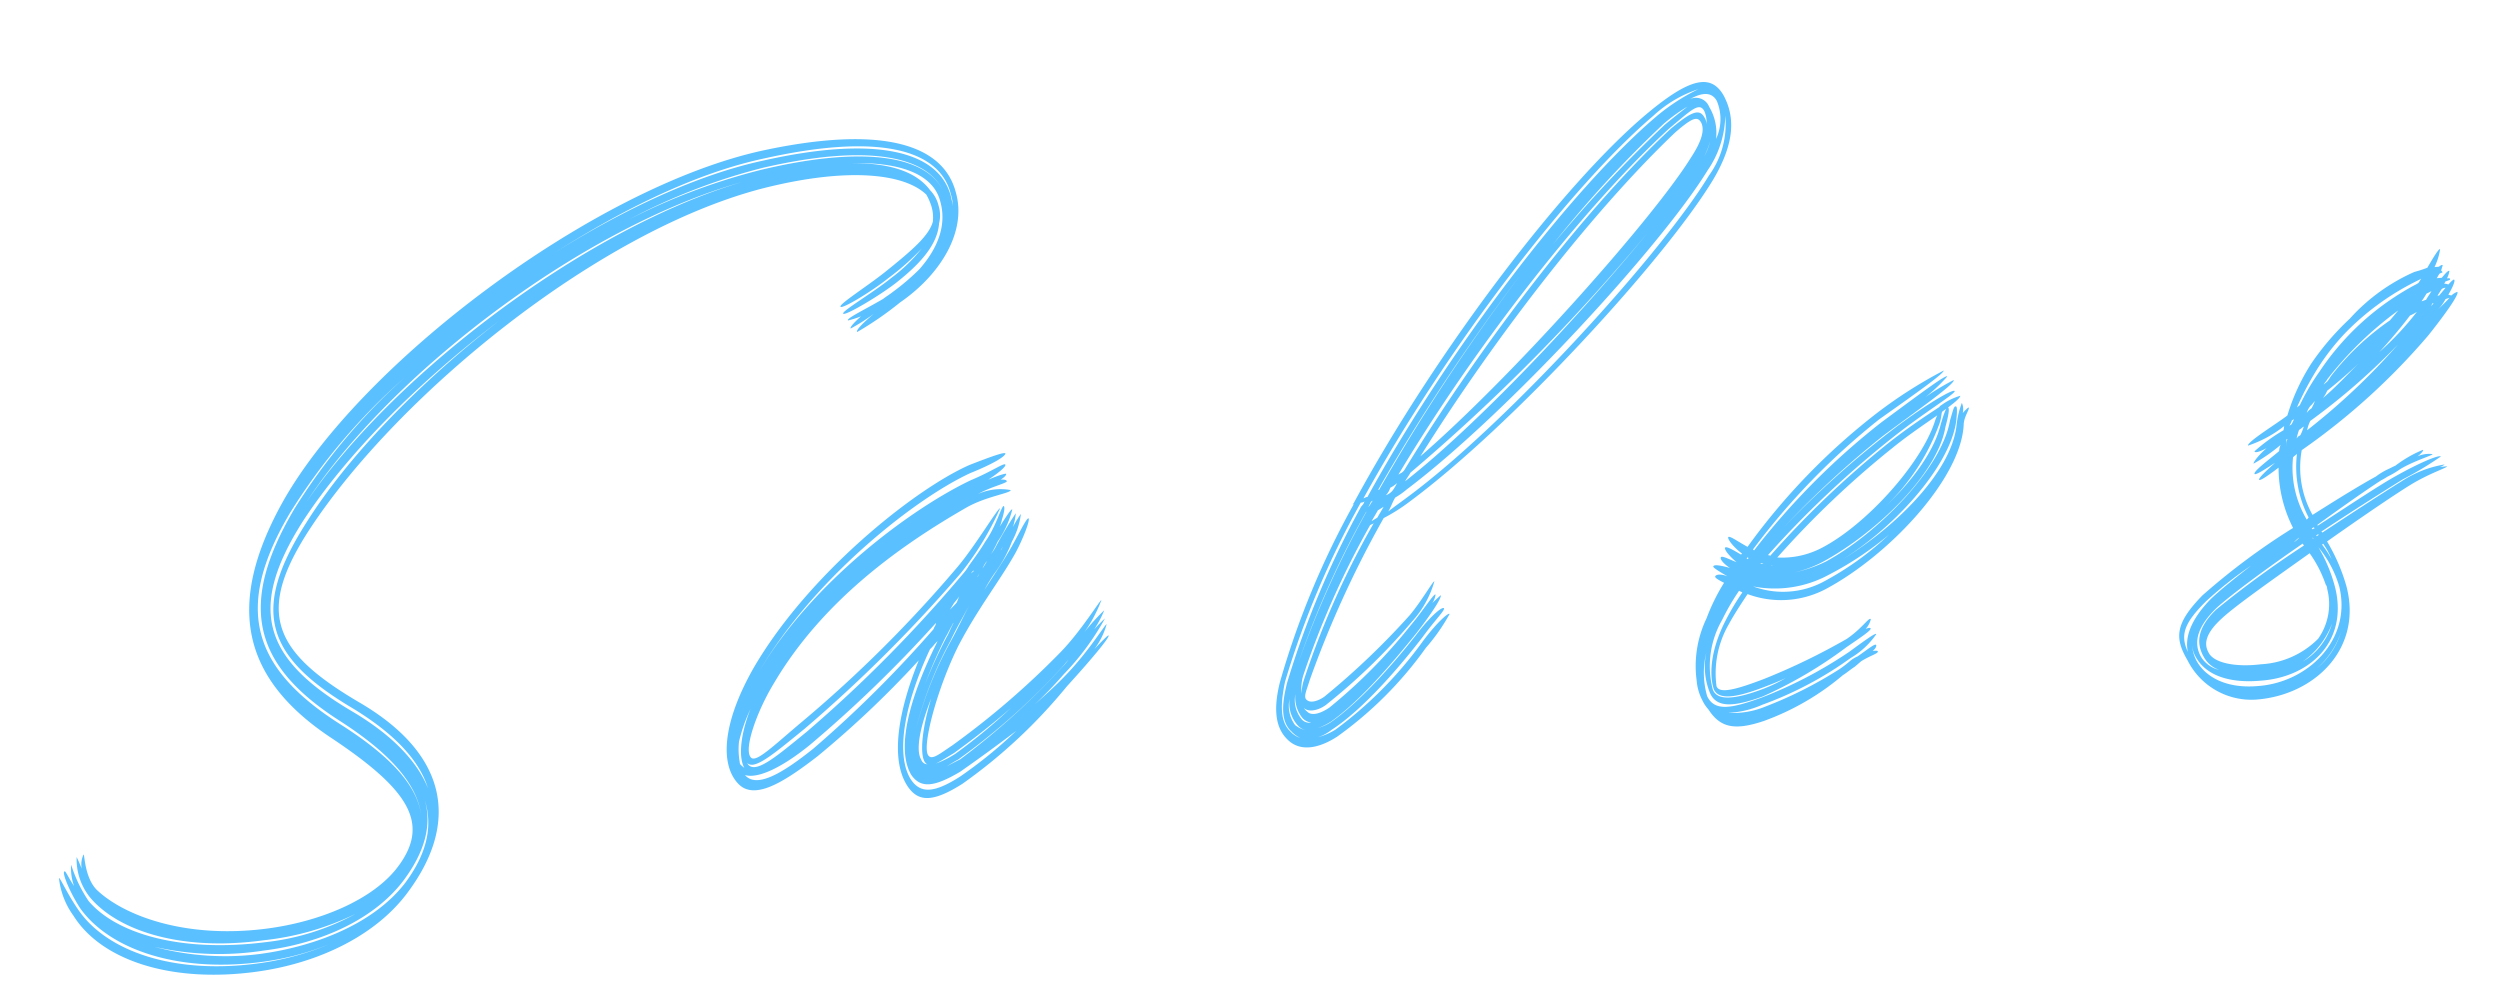 <svg xmlns="http://www.w3.org/2000/svg" width="205.294" height="81.197" viewBox="0 0 205.294 81.197"><path d="M-32.928-38.052a16.286,16.286,0,0,0,2.856-1.6c-1.344.84-2.52,1.764-2.352,1.932a27.271,27.271,0,0,0,3.7-2.1c3.7-2.1,5.964-5.46,5.376-8.568-.672-4.2-5.8-6.048-15.372-4.872-14.2,1.764-34.692,14.616-42,25.452-5.292,7.9-4.536,13.944,2.184,19.4,6.132,4.872,7.728,7.812,4.7,11.172-2.268,2.52-6.8,3.948-11.256,4.116-6.552.252-11.424-2.016-13.524-4.368C-99.54,1.428-99.372-.5-99.456-.5A1.876,1.876,0,0,0-99.708.672c-.168-.588-.336-1.008-.336-1.008a4.99,4.99,0,0,0,.84,3.444c2.1,2.94,7.14,5.04,13.86,4.7A22.589,22.589,0,0,0-77.616,6.3,20.016,20.016,0,0,1-85.26,7.98c-6.8.252-12.012-1.68-14.112-4.62A11.514,11.514,0,0,1-100.548.252a4.319,4.319,0,0,0,.084,1.764c-.42-.756-.588-1.344-.672-1.26-.252,0,.252,1.68,1.008,3.108,2.016,3.444,7.224,5.964,14.28,5.712a22.719,22.719,0,0,0,5.964-1.008A23.375,23.375,0,0,1-85.932,9.66c-7.056.336-12.264-2.1-14.28-5.544-.84-1.428-1.344-2.94-1.428-2.856a6.412,6.412,0,0,0,.924,3.192c1.932,3.78,7.392,6.216,14.532,5.88,5.292-.252,10.164-2.184,13.02-5.46C-68.628-.252-68.712-5.964-75.852-11c-6.72-4.788-7.812-8.148-2.688-14.616,8.064-10.164,25.452-22.176,39.4-24.528,7.224-1.176,11.76-.168,13.356,1.68a4.736,4.736,0,0,1,.336,1.008,3.174,3.174,0,0,1,0,1.26c-.42,1.092-1.764,2.1-4.284,3.78-1.512,1.008-4.116,2.352-3.864,2.52.168.168,2.6-1.008,4.116-2.016a20.478,20.478,0,0,0,2.94-2.184,13.435,13.435,0,0,1-2.688,2.184c-1.6,1.092-4.452,2.436-4.2,2.6.168.168,2.856-1.092,4.452-2.1,2.6-1.68,3.78-3.108,4.032-4.62a2.7,2.7,0,0,0,.084-1.428,2.761,2.761,0,0,0-.588-1.344c-.924-1.512-2.94-2.52-6.3-2.772,4.284.252,6.72,1.6,7.056,3.78.336,1.764-.336,3.612-2.184,5.376a18.987,18.987,0,0,1-2.352,1.68c-.252.168-.588.336-.84.5-1.6.756-3.192,1.344-3.024,1.512A7.283,7.283,0,0,0-32-38.976C-32.676-38.472-33.012-38.136-32.928-38.052Zm-5.88-14.532c9.408-1.26,14.448.42,15.036,4.284a4.09,4.09,0,0,1,.084,1.008c0-.336-.084-.588-.084-.756-.588-3.948-5.8-5.628-15.12-4.368-5.376.672-11.676,2.94-17.724,6.048C-50.484-49.56-44.268-51.912-38.808-52.584Zm-.42.924a51.624,51.624,0,0,0-11.088,3.108,49.878,49.878,0,0,1,11.34-3.276c8.9-1.26,13.86.252,14.7,3.528C-25.116-51.576-30.324-53-39.228-51.66ZM-79.3-26.964c7.476-10.08,24.78-21.252,38.556-23.856-13.692,2.772-31.08,14.028-38.64,23.94Zm55.1-21v0ZM-76.524-10.332c-6.8-4.872-7.812-9.072-2.6-15.876,3.948-5.04,10.332-10.5,17.556-15.036-7.056,4.536-13.44,10.08-17.3,15.2-5.208,6.8-4.284,10.668,2.52,15.54q4.788,3.528,5.544,7.056C-71.484-5.712-73.332-8.064-76.524-10.332Zm-1.008,1.008c-6.8-5.208-7.9-10.248-2.6-17.64A49.746,49.746,0,0,1-69.8-37.212,50.168,50.168,0,0,0-79.716-27.3c-5.292,7.392-4.62,12.432,2.1,17.64,4.368,3.36,6.3,6.3,6.048,9.072C-71.316-3.276-73.248-6.048-77.532-9.324Zm-7.9,17.976c4.872-.168,9.408-1.848,12.012-4.788,1.848-2.1,2.688-4.2,2.268-6.384.5,2.268-.252,4.452-2.184,6.636C-76.02,7.056-80.724,8.652-85.68,8.9A22.309,22.309,0,0,1-94.332,7.56,23.966,23.966,0,0,0-85.428,8.652Zm63.756-31.08c-.168-.084-.756,1.6-1.764,2.772-.42.588-.924,1.176-1.512,1.848a3.654,3.654,0,0,1-.5.588A111.821,111.821,0,0,1-39.4-5.376c-2.6,1.764-4.452,3.108-5.04,2.268l-.084-.168c.5.756,2.352-.588,4.956-2.352A118.181,118.181,0,0,0-25.7-17.22a24.061,24.061,0,0,0,3.7-5.04c-.084-.168-2.268,2.856-3.864,4.452A105.709,105.709,0,0,1-39.732-6.216c-2.52,1.764-4.116,3.108-4.452,2.52-.5-.756.84-3.7,2.436-5.88,4.62-6.468,11.424-10.416,17.052-13.02,1.68-.756,3.7-.84,3.7-1.092a4.519,4.519,0,0,0-2.688.084c1.092-.5,2.436-.672,2.436-.84,0-.084-.168-.168-.5-.168.336-.168.5-.336.5-.42.084-.084-.5,0-1.512.336.924-.5,1.512-.924,1.512-1.092,0-.252-1.092.42-2.94,1.008-4.956,1.848-13.692,7.14-18.732,14.2,5.04-7.14,13.86-13.02,18.732-14.784,1.932-.588,2.94-1.092,3.024-1.344,0-.168-1.008.084-3.024.672-4.7,1.6-14.028,7.812-19.152,15.12-2.94,4.284-3.36,7.56-2.1,9.24,1.176,1.6,3.7.336,6.72-1.6a81.382,81.382,0,0,0,8.988-7.14c-2.1,4.116-3.024,7.9-1.848,10.164.756,1.428,1.932,1.6,4.536.252a43.405,43.405,0,0,0,9.24-7.224c2.1-1.932,3.864-3.7,3.78-3.864,0-.084-.5.336-1.26,1.008a6.065,6.065,0,0,0,1.176-1.932c0-.168-1.6,2.016-3.612,3.78-.84.756-1.848,1.512-2.856,2.268a33.562,33.562,0,0,0,2.6-2.268,21.347,21.347,0,0,0,3.78-4.284,12.7,12.7,0,0,0-1.932,1.848,8.611,8.611,0,0,0,1.932-2.52A17.83,17.83,0,0,0-16.464-11a11.535,11.535,0,0,0,2.1-3.024c0-.168-1.848,2.352-3.7,3.948a67.892,67.892,0,0,1-9.576,6.888C-28.728-2.6-29.4-2.1-29.652-2.6c-.42-.84,1.26-5.46,3.276-8.736,1.764-2.772,3.78-4.956,5.124-6.888.672-.924,1.68-2.856,1.512-3.024-.168-.084-1.176,1.68-1.932,2.688-.588.84-1.428,1.848-2.184,2.856a12.019,12.019,0,0,1,.924-1.26,10.788,10.788,0,0,0,1.68-2.52,6.407,6.407,0,0,0,.924-2.184A9.077,9.077,0,0,0-21.5-19.908a4.594,4.594,0,0,0,.756-1.848,31.141,31.141,0,0,0-1.932,2.688c-.168.252-.42.5-.588.756a10.944,10.944,0,0,0,.84-1.26A8.11,8.11,0,0,0-21-22.092c-.084-.084-.588.588-1.176,1.344a2.185,2.185,0,0,0,.252-.588C-21.672-21.924-21.588-22.344-21.672-22.428Zm-.336,3.276-.168.252-.084.084Zm-1.848,1.68a2.553,2.553,0,0,1,.42-.588c-.252.42-.588.756-.84,1.176l-.084.084C-24.192-17.052-24.024-17.22-23.856-17.472Zm-1.008.336.084-.084.168-.168v.084Zm-1.68,2.436c.168-.252.42-.42.588-.672l-.252.5c-.252.252-.5.42-.756.672.084,0,.084-.084.168-.168Zm-.42,2.856c.588-1.008,1.26-1.932,1.848-2.856-.588.924-1.176,1.932-1.848,2.94A30.582,30.582,0,0,0-30.492-4.7,30.979,30.979,0,0,1-26.964-11.844ZM-44.772-2.268c1.092.42,3.192-.42,5.544-2.016a105.363,105.363,0,0,0,11.172-9.072.637.637,0,0,1-.168.336l-.084.168a96.657,96.657,0,0,1-10.668,8.9C-41.748-2.1-43.932-1.092-44.772-2.268ZM-27.384-12.1c.252-.336.42-.672.672-1.008a.082.082,0,0,1,.084-.084c-.252.336-.42.756-.672,1.092a41.256,41.256,0,0,0-2.1,3.7A40.08,40.08,0,0,1-27.384-12.1ZM-31.248-.756c-1.092-2.184.084-6.3,2.52-10.5.252-.168.42-.42.672-.588-2.688,4.368-4.2,8.484-3.108,10.752.672,1.176,1.764,1.176,4.032.084,1.6-.924,3.276-1.932,4.872-2.94a36.8,36.8,0,0,1-4.956,3.36C-29.484.588-30.576.5-31.248-.756Zm4.032-1.26a55.048,55.048,0,0,0,9.324-6.972l.42-.42a3.881,3.881,0,0,1-.588.588,60.126,60.126,0,0,1-8.988,6.8c-.42.168-.84.336-1.176.5A11.248,11.248,0,0,1-27.216-2.016ZM-45.192-2.1a3.293,3.293,0,0,1-.336-1.176,3.585,3.585,0,0,1,0-1.344,13.533,13.533,0,0,1,1.68-4.62C-45.78-5.964-46.116-3.444-45.192-2.1Zm.168-1.008a.309.309,0,0,1-.084-.252,5.91,5.91,0,0,1,.084-1.68,13.351,13.351,0,0,1,1.176-2.6c-1.008,2.016-1.344,3.864-.924,4.788Zm14.784.84c-.42-.84.168-2.772,1.26-4.956C-29.9-4.956-30.324-2.856-29.988-2.1q.126.252.252.252A.532.532,0,0,1-30.24-2.268Zm2.772-.336c1.68-1.008,3.36-2.1,4.956-3.276a45.8,45.8,0,0,1-4.872,3.36,7.658,7.658,0,0,1-1.68.672C-28.644-2.016-28.14-2.268-27.468-2.6ZM6.888-20.076h.084A68.605,68.605,0,0,0-.336-6.048c-.756,2.184-.672,3.7.168,4.7C.84-.084,2.52-.42,3.948-1.176a31.2,31.2,0,0,0,7.9-6.636,15.8,15.8,0,0,0,2.184-2.6c-.084-.168-1.26.756-2.436,2.1A32.888,32.888,0,0,1,3.864-1.764a5.339,5.339,0,0,1-1.512.5,3.557,3.557,0,0,0,1.176-.5c2.856-1.512,6.216-4.872,8.148-6.972,1.176-1.344,2.016-2.016,1.932-2.184s-1.008.42-2.184,1.68C9.408-7.056,6.132-3.864,3.444-2.352a4.736,4.736,0,0,1-1.008.336,5.832,5.832,0,0,0,1.092-.42c2.6-1.512,5.544-4.452,7.644-6.636,1.092-1.176,2.352-2.688,2.268-2.94,0,0-.336.252-.756.588a1.506,1.506,0,0,0,.336-.672c-.084-.168-1.092,1.176-2.268,2.352A43.78,43.78,0,0,1,3.528-3.612c-.756.42-1.512.588-1.848.168a1.16,1.16,0,0,1-.252-.336c.336.42,1.176.336,1.848-.084A50.664,50.664,0,0,0,10.92-10.08a8.251,8.251,0,0,0,2.1-3.108c-.084-.084-1.176,1.512-2.268,2.6a62.573,62.573,0,0,1-7.56,6.048c-.588.336-1.176.42-1.428.168-.336-.252,0-.756.336-1.6A85.33,85.33,0,0,1,9.324-18.732a14.8,14.8,0,0,0,2.268-1.176c8.9-5.46,22.68-18.06,27.132-24.192,2.1-2.94,2.184-5.04,1.428-6.8-.84-1.764-2.436-1.764-6.216.84-7.224,4.956-18.984,17.808-26.964,29.9ZM34.272-49.728a10,10,0,0,1,3.864-1.848,16.609,16.609,0,0,0-3.864,2.1c-7.224,5.208-18.312,17.22-26.124,28.9-.168,0-.252.084-.336.084C15.708-32.256,27.048-44.6,34.272-49.728Zm4.62-.336a1.158,1.158,0,0,0-1.512-.756c1.092-.5,1.848-.42,2.184.336a3.841,3.841,0,0,1-.336,3.108A4.159,4.159,0,0,0,38.892-50.064Zm-3.864,1.092a13.474,13.474,0,0,1,2.1-1.26c-.5.336-1.176.756-2.016,1.344a108.937,108.937,0,0,0-10,8.988A91.252,91.252,0,0,1,35.028-48.972Zm.42.42c1.932-1.344,2.688-2.016,3.024-1.176a2.326,2.326,0,0,1,.084,1.092,1.065,1.065,0,0,0-.084-.5c-.336-.84-.924-.756-2.856.588C28.476-43.008,18.9-32.76,11.424-22.6a.839.839,0,0,1-.42.336l-.168.084C18.312-32.508,28.14-42.924,35.448-48.552ZM11.424-20.916c8.736-5.46,22.6-18.144,26.88-23.94a8.188,8.188,0,0,0,1.848-4.368,7.2,7.2,0,0,1-1.764,4.788C34.1-38.556,20.244-25.7,11.508-20.328c-.672.42-1.26.756-1.764,1.092.252-.336.42-.756.672-1.092A6.265,6.265,0,0,0,11.424-20.916Zm24.528-27.3c1.512-1.092,1.932-1.176,2.184-.588.252.672-.168,1.6-1.092,2.772C33.6-41.412,21-29.484,12.768-23.52,19.992-33.1,28.98-42.672,35.952-48.216Zm2.772,1.008a5.1,5.1,0,0,1-.588,1.176A7.68,7.68,0,0,0,38.724-47.208ZM11.844-22.26A158.85,158.85,0,0,0,32.928-40.152C26.88-33.936,17.556-25.62,11.34-21.588,11.508-21.84,11.676-22.008,11.844-22.26Zm10.248-15.2A163,163,0,0,0,9.156-21.084H9.072A163.79,163.79,0,0,1,22.092-37.464ZM10.08-21.168a2.105,2.105,0,0,0,.588-.336,3.556,3.556,0,0,1-.42.588,1.354,1.354,0,0,1-.588.336A1.507,1.507,0,0,0,10.08-21.168ZM7.56-19.824A74.592,74.592,0,0,0,.252-5.964C-.42-4.032-.5-2.772.252-1.932a2.264,2.264,0,0,0,.672.588,1.829,1.829,0,0,1-.756-.588C-.588-2.772-.5-4.116.084-6.048A72.764,72.764,0,0,1,7.56-20.16a.505.505,0,0,0,.336-.084c-.084.084-.084.168-.168.252Zm.84-.336.168-.084c-.168.168-.252.336-.336.42l-.084.084Zm.5.756.5-.252c-.168.252-.42.588-.588.84l-.5.252C8.484-18.816,8.736-19.152,8.9-19.4ZM7.9-19.32,7.98-19.4A80.835,80.835,0,0,0,1.26-7.392,75.372,75.372,0,0,1,7.9-19.32ZM1.6-6.384A71.05,71.05,0,0,1,8.148-18.228c.084-.084.252-.084.336-.168A69.738,69.738,0,0,0,1.6-5.964a4.43,4.43,0,0,0-.252,1.008A3.924,3.924,0,0,1,1.6-6.384Zm-.42,3.528a2.425,2.425,0,0,1-.336-2.1A2.683,2.683,0,0,0,1.26-2.94a1.154,1.154,0,0,0,.672.42A.819.819,0,0,1,1.176-2.856Zm-.588.42A2.634,2.634,0,0,1,.336-4.62a2.728,2.728,0,0,0,.5,2.268,1.286,1.286,0,0,0,.588.42A2.238,2.238,0,0,1,.588-2.436Zm35.448-9.156c-.084.084.252.336.672.588a16.276,16.276,0,0,0-1.68,2.772,9.067,9.067,0,0,0-1.26,5.04,4.272,4.272,0,0,0,.336,1.68,3.022,3.022,0,0,0,.42.756c.84,1.6,2.016,1.932,4.452,1.344A21.211,21.211,0,0,0,45.78-2.6c.336-.168.672-.42,1.008-.588l.588-.42c.84-.42,1.428-.5,1.428-.672,0-.084-.168-.084-.42-.084.252-.168.336-.336.336-.42,0-.252-.588.168-1.6.756a2.515,2.515,0,0,0-.672.336,8.853,8.853,0,0,1-.924.588,34.011,34.011,0,0,1-6.3,2.52,6.991,6.991,0,0,1-3.108.252,7.786,7.786,0,0,0,2.856-.42,29.68,29.68,0,0,0,7.56-3.192A6.662,6.662,0,0,0,48.8-5.712c0-.168-1.092.5-2.352,1.26a35.684,35.684,0,0,1-7.476,3.108c-2.52.672-3.948.84-4.452-.5a6.945,6.945,0,0,1,.252-3.612,5.658,5.658,0,0,0,0,3.36c.42,1.26,1.764,1.344,4.284.672a35.908,35.908,0,0,0,7.224-3.444c1.344-.756,2.1-1.176,2.1-1.344,0-.084-.168-.084-.42,0a1.791,1.791,0,0,0,.5-.756c-.084-.252-.756.672-2.1,1.428a53.557,53.557,0,0,1-7.056,2.688c-2.352.672-3.78.924-3.948.252A8.043,8.043,0,0,1,36.792-7.56c.5-.756,1.092-1.512,1.764-2.352a7.866,7.866,0,0,0,6.384.168c5.376-2.268,11.928-8.064,12.516-12.516.084-.672.672-1.26.5-1.344a3.723,3.723,0,0,0-.5.42,1.312,1.312,0,0,0,0-.84,7.49,7.49,0,0,0-.588,1.764c-.756,3.948-6.132,8.232-10.752,10.416,4.62-2.184,9.912-6.972,10.752-10.752.168-.84.168-1.176.084-1.176-.168-.084-.252.252-.588,1.092-1.008,3.864-6.72,8.736-11.172,10.668a11.444,11.444,0,0,1-2.688.672,9.672,9.672,0,0,0,2.436-.672c4.452-1.932,10-6.3,11-10.164.336-.924.5-1.512.336-1.6-.084-.084-.42.588-.756,1.512-.756,2.1-2.772,4.368-5.124,6.216A17.747,17.747,0,0,0,55.524-22.6c.168-.42.168-.672.252-.84,1.008-.588,1.6-1.008,1.6-1.176a4.956,4.956,0,0,0-1.68.672.082.082,0,0,0-.084.084c-1.26.672-2.94,1.6-4.452,2.6a77.747,77.747,0,0,0-10.5,8.4c0-.084-.084-.084-.168-.084a81.46,81.46,0,0,1,10.92-8.652c2.772-1.848,5.544-3.192,5.544-3.444-.084-.252-2.856,1.092-5.712,2.94A78.349,78.349,0,0,0,42-15.12a76.164,76.164,0,0,1,8.82-6.8c2.856-1.764,6.216-3.7,6.132-4.032a19.775,19.775,0,0,0-3.108,1.6,13.107,13.107,0,0,0,2.6-1.932c0-.252-2.688,1.428-5.712,3.276A59.762,59.762,0,0,0,39.4-13.44l-.084-.084a57.8,57.8,0,0,1,11.256-9.744C53.592-25.032,56.2-26.544,56.2-26.8a37.812,37.812,0,0,0-5.8,3.024,53.169,53.169,0,0,0-11.508,10c-.756-.5-1.428-1.092-1.512-.924s.42.924,1.008,1.428l-.084.084c-.588-.42-1.176-.84-1.26-.672s.336.756.84,1.26c-.672-.336-1.176-.672-1.26-.5s.252.588.672.924c-.672-.252-1.26-.42-1.344-.252-.084.084.5.5,1.092.924C36.54-11.76,36.12-11.76,36.036-11.592Zm15.288-9.156c1.344-.924,2.856-1.764,4.032-2.436a2.8,2.8,0,0,0-.252.5c-1.428,3.36-6.3,7.9-10.08,9.492a7.047,7.047,0,0,1-3.78.5A76.8,76.8,0,0,1,51.324-20.748ZM45.36-10.92a26.67,26.67,0,0,0,5.208-2.856,24.891,24.891,0,0,1-5.628,3.36,7.081,7.081,0,0,1-5.88-.084A9.3,9.3,0,0,0,45.36-10.92Zm-6.552-1.848-.084-.084a.082.082,0,0,0,.084-.084l.084.084Zm1.008.42H39.9l.168.084A.309.309,0,0,1,39.816-12.348Zm.756.252a.309.309,0,0,1,.252.084l-.168-.084Zm-3.444,1.344a3.556,3.556,0,0,1-.42.588A3.556,3.556,0,0,0,37.128-10.752Zm-2.1,8.4a7.624,7.624,0,0,1,1.26-5.628,18.673,18.673,0,0,1,1.6-2.268c.084.084.168.084.252.168a20.382,20.382,0,0,0-1.68,2.352c-1.428,2.352-1.6,4.284-1.344,5.376.336.924,1.764.84,4.116.168.588-.168,1.176-.336,1.848-.588a12.087,12.087,0,0,1-2.016.756C36.624-1.344,35.28-1.428,35.028-2.352Zm46.2-13.272c0,.168.756-.252,1.68-.84a10.876,10.876,0,0,0,.756,5.04,55.791,55.791,0,0,0-7.9,4.872c-2.436,2.1-2.6,3.276-1.68,5.208a5.867,5.867,0,0,0,5.292,3.7c4.788.084,9.156-3.36,8.232-8.652a15.359,15.359,0,0,0-1.26-3.78c3.024-1.764,5.88-3.36,7.224-4.032,1.68-.84,3.276-1.176,3.108-1.26H96.1a1,1,0,0,0,.42-.168,9.058,9.058,0,0,0-3.36.924c-1.344.672-4.2,2.184-7.14,3.78a.082.082,0,0,0-.084-.084c2.94-1.6,5.712-3.024,7.056-3.7a28.417,28.417,0,0,0,3.276-1.6c-.168-.168-1.932.42-3.78,1.26-1.344.588-3.948,2.016-6.8,3.528v-.084c2.1-1.26,4.116-2.436,5.544-3.192.252-.084.5-.252.756-.336a7.806,7.806,0,0,0,.84-.42c1.176-.588,2.856-.924,2.772-1.008a2.233,2.233,0,0,0-1.26.084c.42-.252.588-.5.5-.5a9.929,9.929,0,0,0-2.352,1.092c-.252.084-.42.168-.672.252a5.523,5.523,0,0,0-1.008.5c-1.344.588-3.36,1.6-5.46,2.688a7.986,7.986,0,0,1-.42-5.376A54.854,54.854,0,0,0,96.1-26.208c1.68-1.764,2.856-3.192,2.688-3.36a1.3,1.3,0,0,0-.5.252c.084,0-.084,0-.252-.084.42-.588.672-1.092.588-1.176,0-.084-.252.084-.5.336-.084,0-.168-.084-.336-.084,0-.084.084-.084.084-.168.252-.084.42-.084.42-.168s-.084-.084-.252-.084a2.185,2.185,0,0,0,.252-.588c-.084-.084-.336.168-.672.5h-.42c.084-.084.168-.252.252-.336a.65.65,0,0,1,.252-.084c0-.084,0-.084-.084-.168a3.53,3.53,0,0,1,.168-.42c-.084-.084-.168,0-.336.084H97.1a5.169,5.169,0,0,0,.588-1.428c-.084-.084-.588.588-1.176,1.428a10.957,10.957,0,0,1-1.092.252A15.568,15.568,0,0,0,89.8-28.14a21.923,21.923,0,0,0-3.444,3.36A16.8,16.8,0,0,0,84-20.664c-.924.588-3.444,1.848-3.444,2.184a9.815,9.815,0,0,0,3.108-1.344l-.084.336a14.95,14.95,0,0,0-2.52,1.512c0,.168.42.084,1.008-.168-.672.5-1.176,1.008-1.176,1.176a14.15,14.15,0,0,0,2.352-1.344,1.194,1.194,0,0,0-.168.5c-1.092.756-2.184,1.428-2.184,1.68,0,.168.84-.252,1.764-.756C81.9-16.3,81.228-15.792,81.228-15.624Zm5.628-8.736a18.79,18.79,0,0,1,2.52-2.688,21.538,21.538,0,0,1,6.384-3.78l.168-.084-.252.336-.168.084a21.705,21.705,0,0,0-8.568,6.468,18.344,18.344,0,0,0-1.848,2.6l-.252.168A24.543,24.543,0,0,1,86.856-24.36ZM97.524-29.9a.505.505,0,0,1,.336-.084l-.588.588H97.1c.084,0,.084-.084.168-.168Zm-1.68.84H95.76c0,.084.252-.252.5-.588a3.955,3.955,0,0,0,.42-.168c-.168.252-.336.42-.5.672Zm1.932,0,.336-.084c-.252.252-.672.588-1.092.924A3.414,3.414,0,0,0,97.776-29.064Zm-1.092.252h.084l-.252.252C96.6-28.644,96.6-28.728,96.684-28.812Zm-9.156,5.46a28.985,28.985,0,0,1,6.3-5.124l-.756.756a21.731,21.731,0,0,0-5.124,4.032c-.168.168-.252.336-.42.5-.084.084-.252.168-.336.252C87.276-23.1,87.444-23.184,87.528-23.352Zm7.224-4.62a4.1,4.1,0,0,0,.588-.252A24.719,24.719,0,0,1,91.98-25.2Q93.492-26.586,94.752-27.972Zm-8.9,7.9A54.144,54.144,0,0,0,93.576-25.7a55.136,55.136,0,0,1-8.064,6.384A2.984,2.984,0,0,1,85.848-20.076Zm1.6-2.352q1.512-1.008,2.772-2.016c-1.008.84-2.016,1.764-3.192,2.6A2.552,2.552,0,0,0,87.444-22.428Zm-1.428,1.092.336-.336a3.652,3.652,0,0,1-.336.588,1.475,1.475,0,0,0-.42.336A1.507,1.507,0,0,1,86.016-21.336Zm-1.68,1.092.168-.084a1.836,1.836,0,0,1-.252.42l-.168.084A1.836,1.836,0,0,0,84.336-20.244Zm.336,1.428-.084.084a5.788,5.788,0,0,1,.252-.672c.168-.084.252-.168.42-.252a4.953,4.953,0,0,1-.336.672C84.84-18.9,84.756-18.9,84.672-18.816Zm-.924.084h.084a1.214,1.214,0,0,0-.168.588C83.664-18.312,83.748-18.564,83.748-18.732Zm.42,1.512c.084-.084.252-.168.336-.252a8.983,8.983,0,0,0,.5,5.292l-.168.168A8.356,8.356,0,0,1,84.168-17.22Zm1.008,5.964.168-.084.084.084a.293.293,0,0,0-.168.084Zm.336.672v-.084l.168-.084v.084Zm-1.428,0a1.757,1.757,0,0,1-.5.336C83.748-10.332,83.916-10.5,84.084-10.584Zm1.092.084.084.084A.082.082,0,0,1,85.176-10.5Zm-10,8.9c-.5-1.176-.084-2.436,1.68-3.864,1.344-1.008,4.368-2.856,7.476-4.62l.084.168a83.786,83.786,0,0,0-7.644,4.62c-1.764,1.428-1.848,2.688-1.344,3.78A2.294,2.294,0,0,0,76.608-.336,2.378,2.378,0,0,1,75.18-1.6ZM85.932-9.828a.082.082,0,0,1,.084-.084A6.5,6.5,0,0,1,86.6-8.568,8.561,8.561,0,0,0,85.932-9.828ZM79.632,1.26c-2.436,0-4.116-1.008-4.788-2.436a3.243,3.243,0,0,1-.252-1.764,2.424,2.424,0,0,0,.252,1.512C75.6.084,77.448.84,79.884.84c4.116.084,7.476-2.6,6.8-7.056A12.652,12.652,0,0,0,85.6-9.66,9.033,9.033,0,0,1,87.024-6.3C87.7-1.848,83.748,1.344,79.632,1.26Zm-3.78-3.108c-.336-.756-.084-1.6,1.344-2.688,1.176-.924,4.368-2.772,7.644-4.7a10.058,10.058,0,0,1,1.092,2.688.505.505,0,0,1,.084.336,4.942,4.942,0,0,1-1.092,4.032A7.145,7.145,0,0,1,80.052-.5C78.036-.42,76.188-.924,75.852-1.848Zm.168-4.2a32.147,32.147,0,0,1,3.948-2.6c-1.428.924-2.688,1.764-3.528,2.436C74.676-4.7,74-3.276,74.172-2.016,73.668-3.444,74-4.368,76.02-6.048Zm9.576,3.7a6.265,6.265,0,0,0,.588-1.008A5.42,5.42,0,0,1,83.5-.42,6.648,6.648,0,0,0,85.6-2.352Zm1.26-.252A6.278,6.278,0,0,1,84.588.252,6.883,6.883,0,0,0,86.856-2.6Z" transform="matrix(0.996, -0.087, 0.087, 0.996, 105.967, 62.011)" fill="#5ac0ff"/></svg>